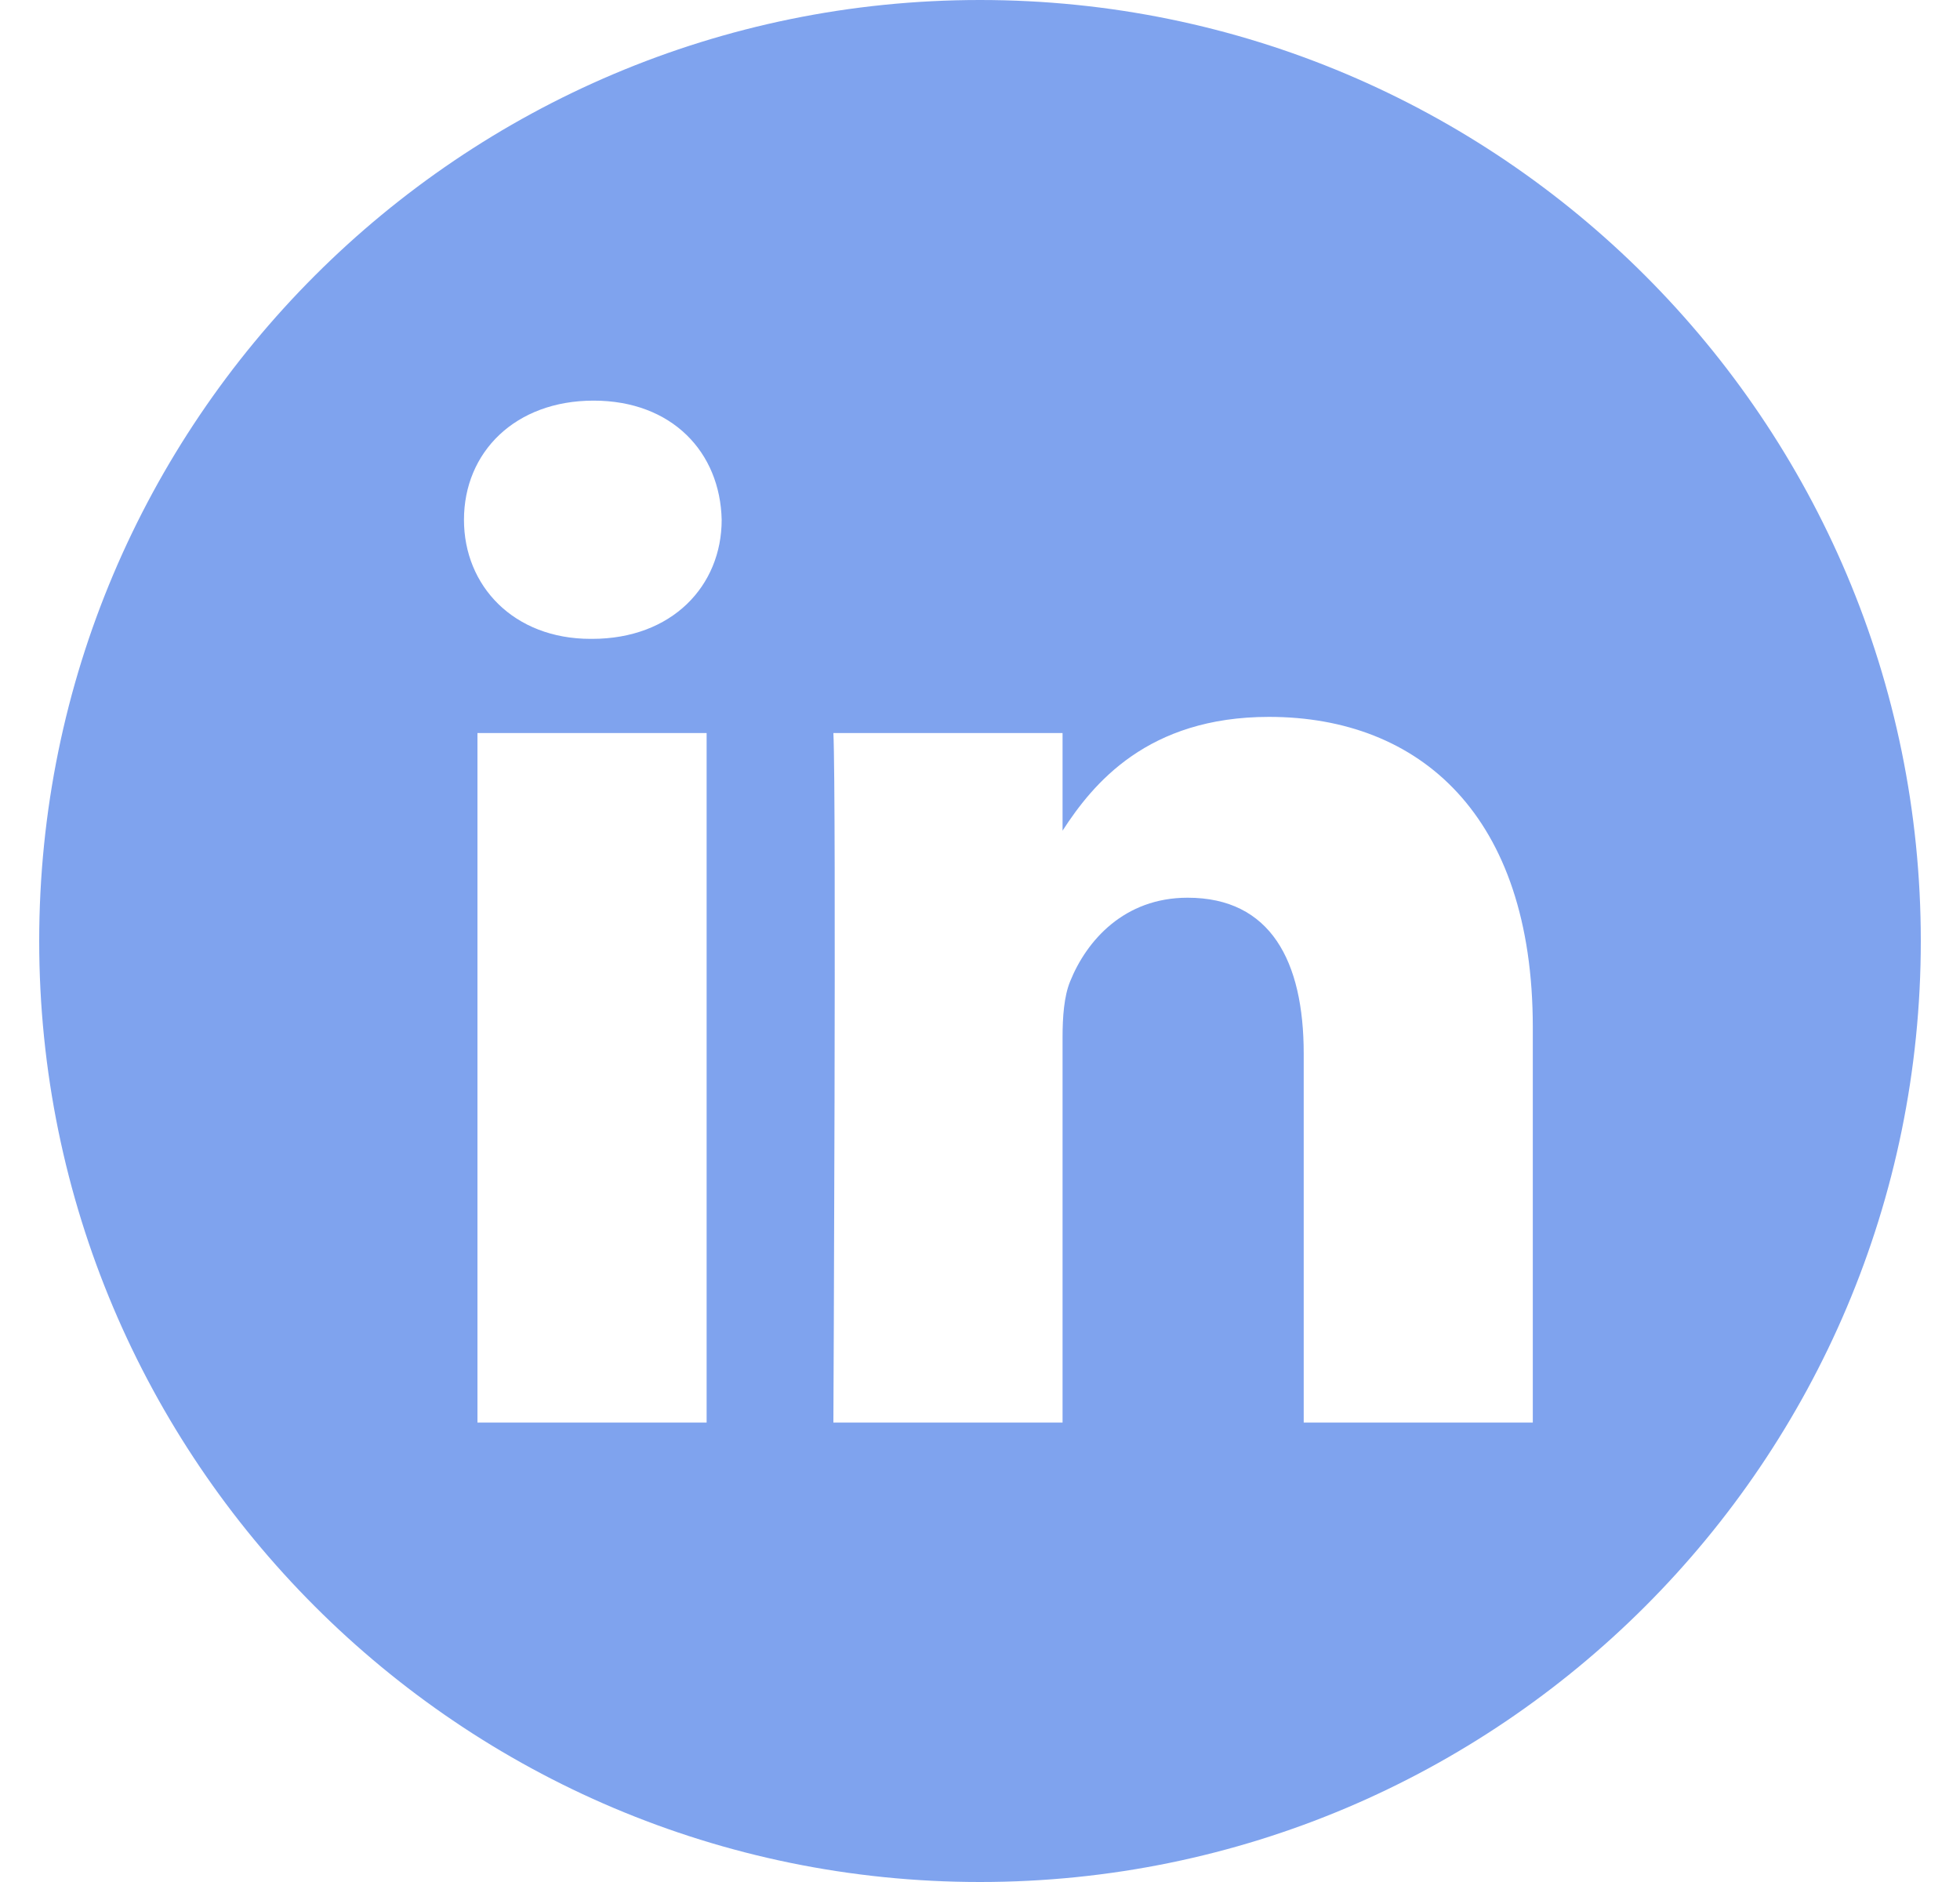 <svg width="25" height="24" viewBox="0 0 25 24" fill="none" xmlns="http://www.w3.org/2000/svg">
<g clip-path="url(#clip0_1970_35650)">
<path d="M12.5 0C5.874 0 0.5 5.374 0.5 12C0.5 18.626 5.874 24 12.5 24C19.126 24 24.5 18.626 24.5 12C24.5 5.374 19.126 0 12.5 0ZM9.013 18.141H6.09V9.348H9.013V18.141ZM7.552 8.147H7.533C6.552 8.147 5.918 7.472 5.918 6.629C5.918 5.766 6.571 5.109 7.571 5.109C8.571 5.109 9.186 5.766 9.205 6.629C9.205 7.472 8.571 8.147 7.552 8.147ZM19.551 18.141H16.629V13.437C16.629 12.255 16.206 11.448 15.148 11.448C14.341 11.448 13.86 11.992 13.649 12.517C13.572 12.705 13.553 12.968 13.553 13.23V18.141H10.63C10.63 18.141 10.669 10.173 10.63 9.348H13.553V10.593C13.941 9.994 14.636 9.142 16.186 9.142C18.109 9.142 19.551 10.398 19.551 13.099V18.141Z" fill="#7FA3EE"/>
</g>
<defs>
<clipPath id="clip0_1970_35650">
<rect width="24" height="24" fill="white" transform="translate(0.5)"/>
</clipPath>
</defs>
</svg>
